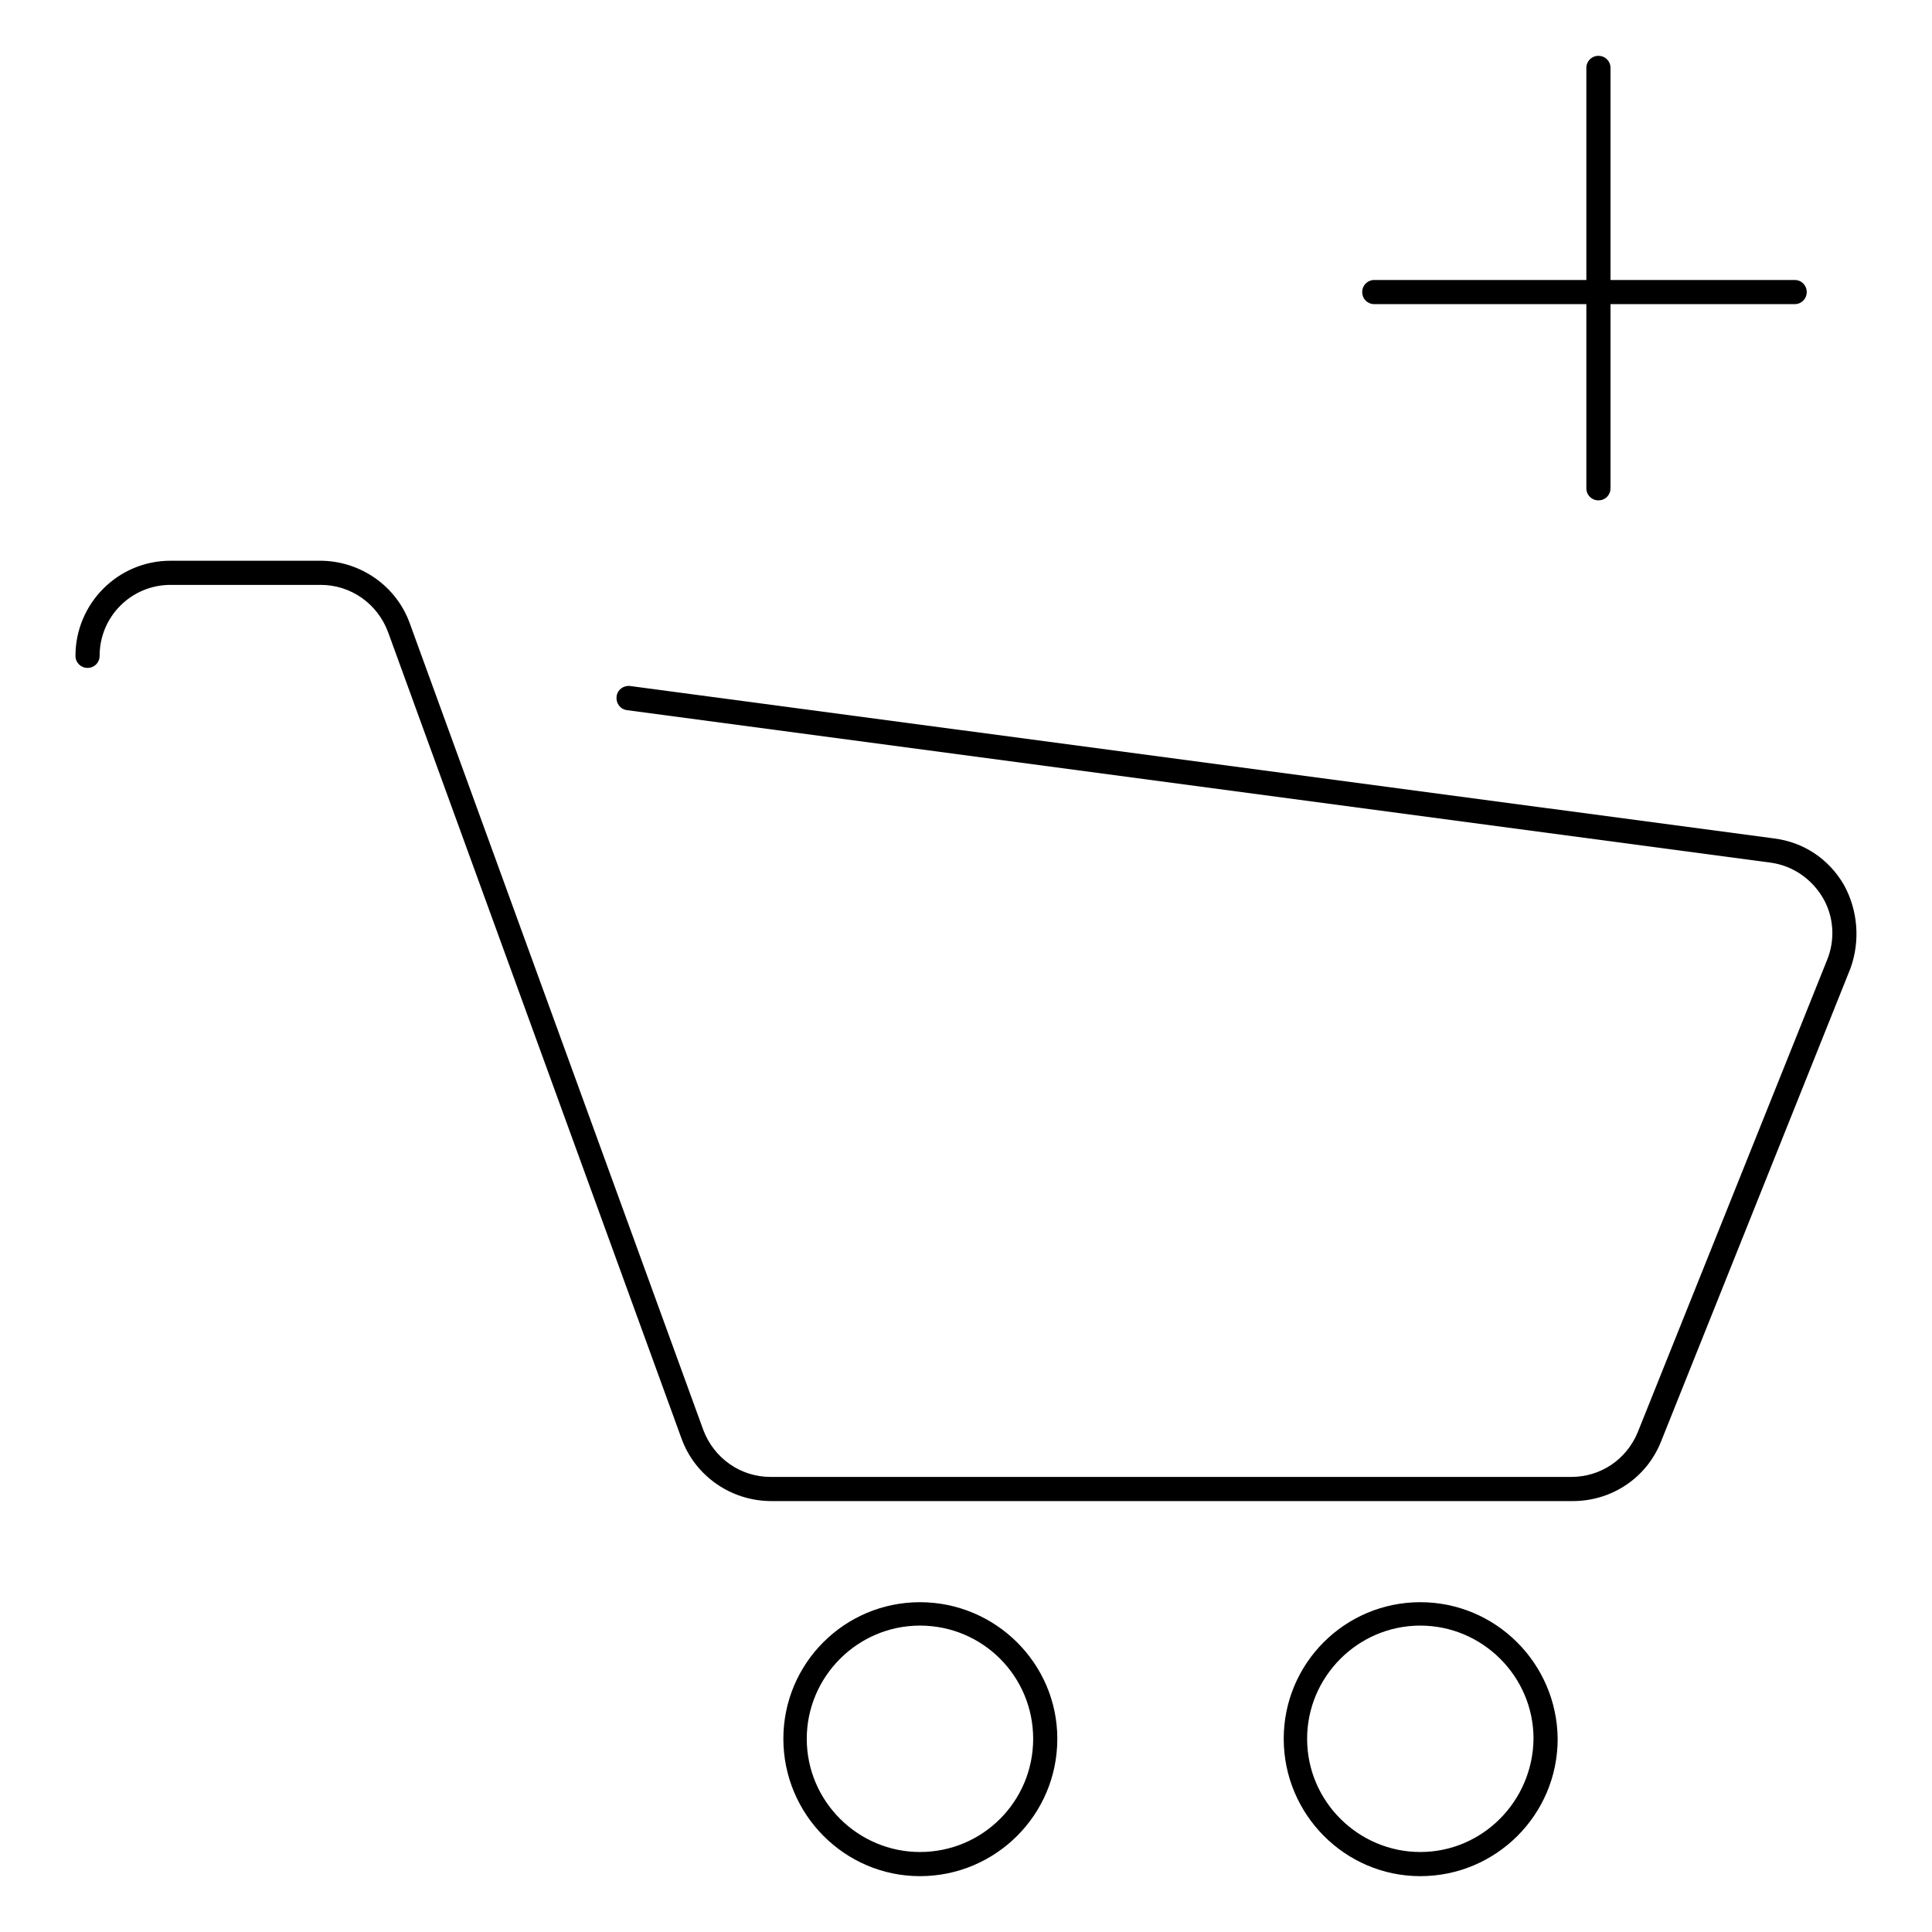 <?xml version="1.0" encoding="utf-8"?>
<!-- Svg Vector Icons : http://www.onlinewebfonts.com/icon -->
<!DOCTYPE svg PUBLIC "-//W3C//DTD SVG 1.1//EN" "http://www.w3.org/Graphics/SVG/1.1/DTD/svg11.dtd">
<svg version="1.1" xmlns="http://www.w3.org/2000/svg" xmlns:xlink="http://www.w3.org/1999/xlink" x="0px" y="0px" viewBox="0 0 256 256" enable-background="new 0 0 256 256" xml:space="preserve">
<g><g><path fill="#000000" d="M244.3,117.2c-2-3.4-5.3-5.6-9.2-6.1L83.5,90.9c-0.9-0.1-1.7,0.5-1.8,1.4c-0.1,0.9,0.5,1.7,1.4,1.8l151.5,20.2c2.9,0.4,5.4,2.1,6.9,4.6c1.5,2.5,1.7,5.6,0.6,8.3l-25.1,62.6c-1.5,3.6-4.9,5.9-8.8,5.9H102.1c-4,0-7.5-2.5-8.9-6.2L54.3,82.6c-1.8-5-6.6-8.3-11.9-8.3H22.6c-7,0-12.6,5.7-12.6,12.6c0,0.9,0.7,1.6,1.6,1.6s1.6-0.7,1.6-1.6c0-5.2,4.2-9.4,9.4-9.4h19.9c4,0,7.5,2.5,8.9,6.2l38.9,106.9c1.8,5,6.6,8.3,11.9,8.3h106.2c5.2,0,9.8-3.1,11.7-7.9l25.1-62.7C246.5,124.7,246.2,120.6,244.3,117.2z"/><path fill="#000000" d="M188.2,212.3c-10,0-18.1,8.1-18.1,18.1c0,10,8.1,18.2,18.1,18.2c10,0,18.2-8.1,18.2-18.2C206.3,220.4,198.2,212.3,188.2,212.3z M188.2,245.4c-8.2,0-15-6.7-15-15c0-8.2,6.7-15,15-15c8.2,0,15,6.7,15,15C203.1,238.7,196.4,245.4,188.2,245.4z"/><path fill="#000000" d="M121.9,212.3c-10,0-18.1,8.1-18.1,18.1c0,10,8.1,18.2,18.1,18.2c10,0,18.2-8.1,18.2-18.2C140.1,220.4,131.9,212.3,121.9,212.3z M121.9,245.4c-8.2,0-15-6.7-15-15c0-8.2,6.7-15,15-15c8.3,0,15,6.7,15,15C136.9,238.7,130.2,245.4,121.9,245.4z"/><path fill="#000000" d="M182.1,40.3h28.1v24.4c0,0.9,0.7,1.6,1.6,1.6c0.9,0,1.6-0.7,1.6-1.6V40.3h24.4c0.9,0,1.6-0.7,1.6-1.6c0-0.9-0.7-1.6-1.6-1.6h-24.4V9c0-0.9-0.7-1.6-1.6-1.6c-0.9,0-1.6,0.7-1.6,1.6v28.1h-28.1c-0.9,0-1.6,0.7-1.6,1.6C180.5,39.6,181.2,40.3,182.1,40.3z"/></g></g>
</svg>